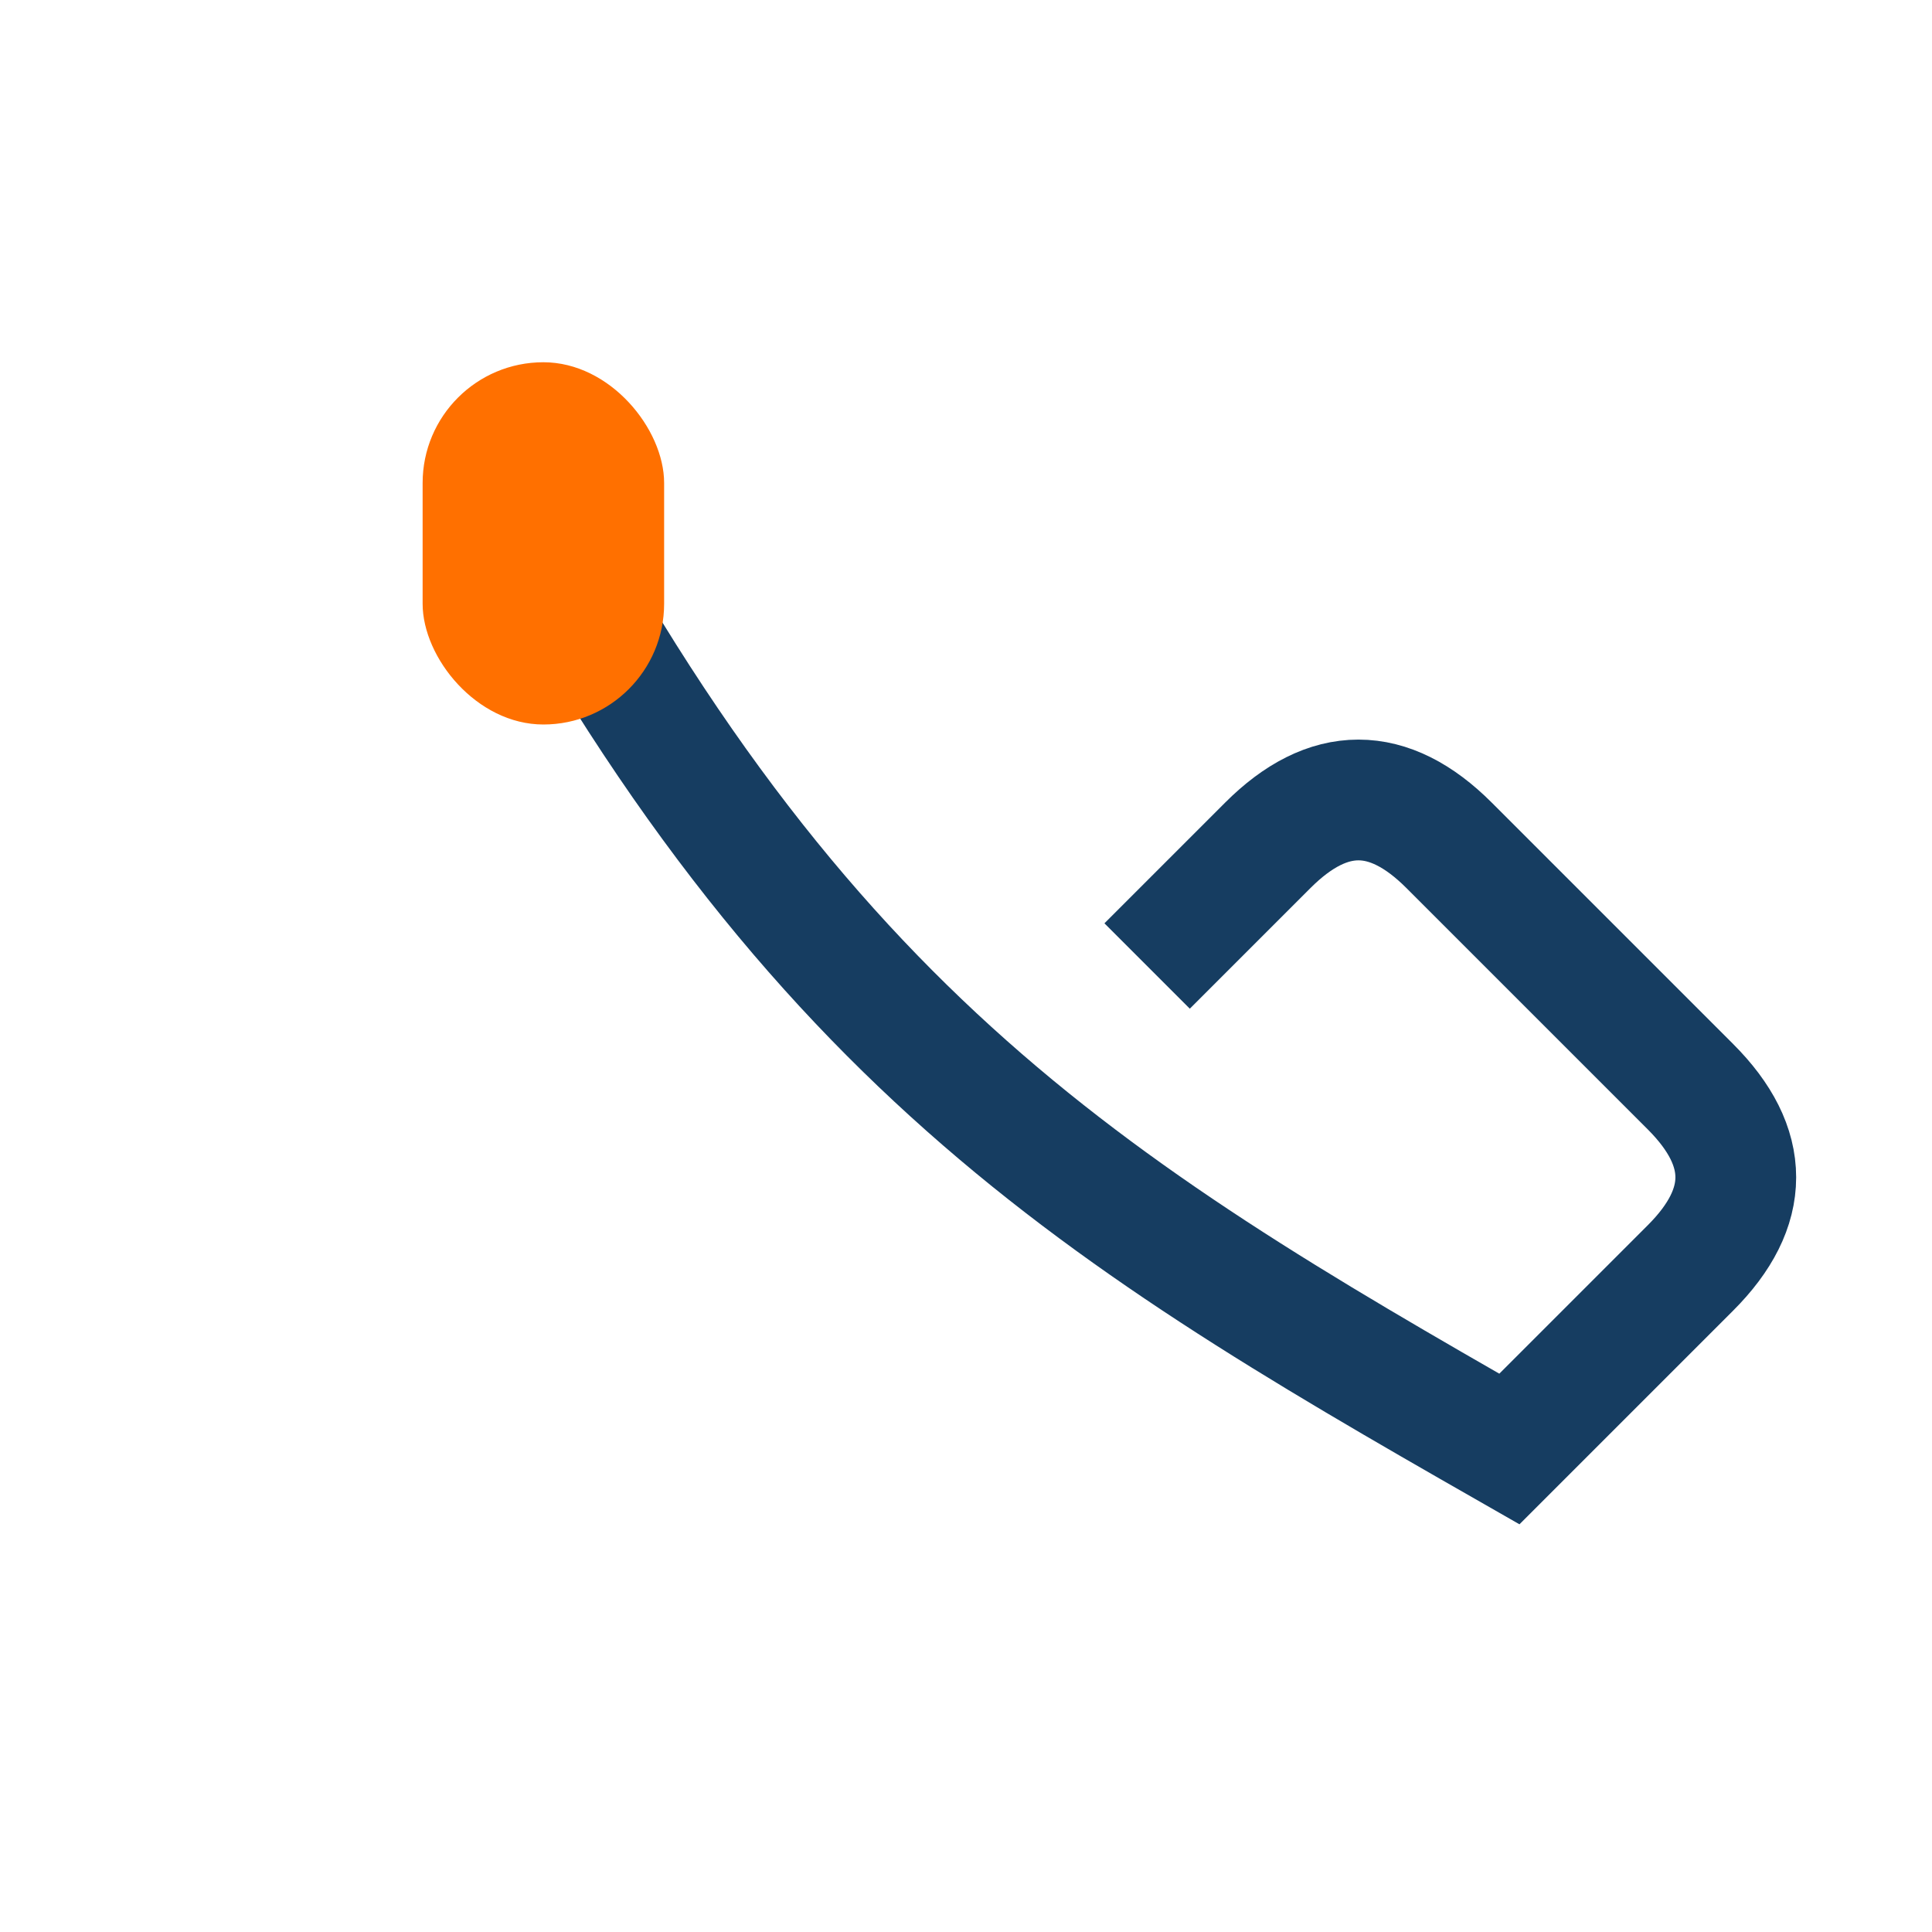 <?xml version="1.0" encoding="UTF-8"?>
<svg xmlns="http://www.w3.org/2000/svg" width="32" height="32" viewBox="0 0 32 32"><path d="M8 7c5 10 10 13 17 17l3-3c1-1 1-2 0-3l-4-4c-1-1-2-1-3 0l-2 2" fill="none" stroke="#163D61" stroke-width="2"/><rect x="7" y="6" width="4" height="6" rx="2" fill="#FF7000"/></svg>